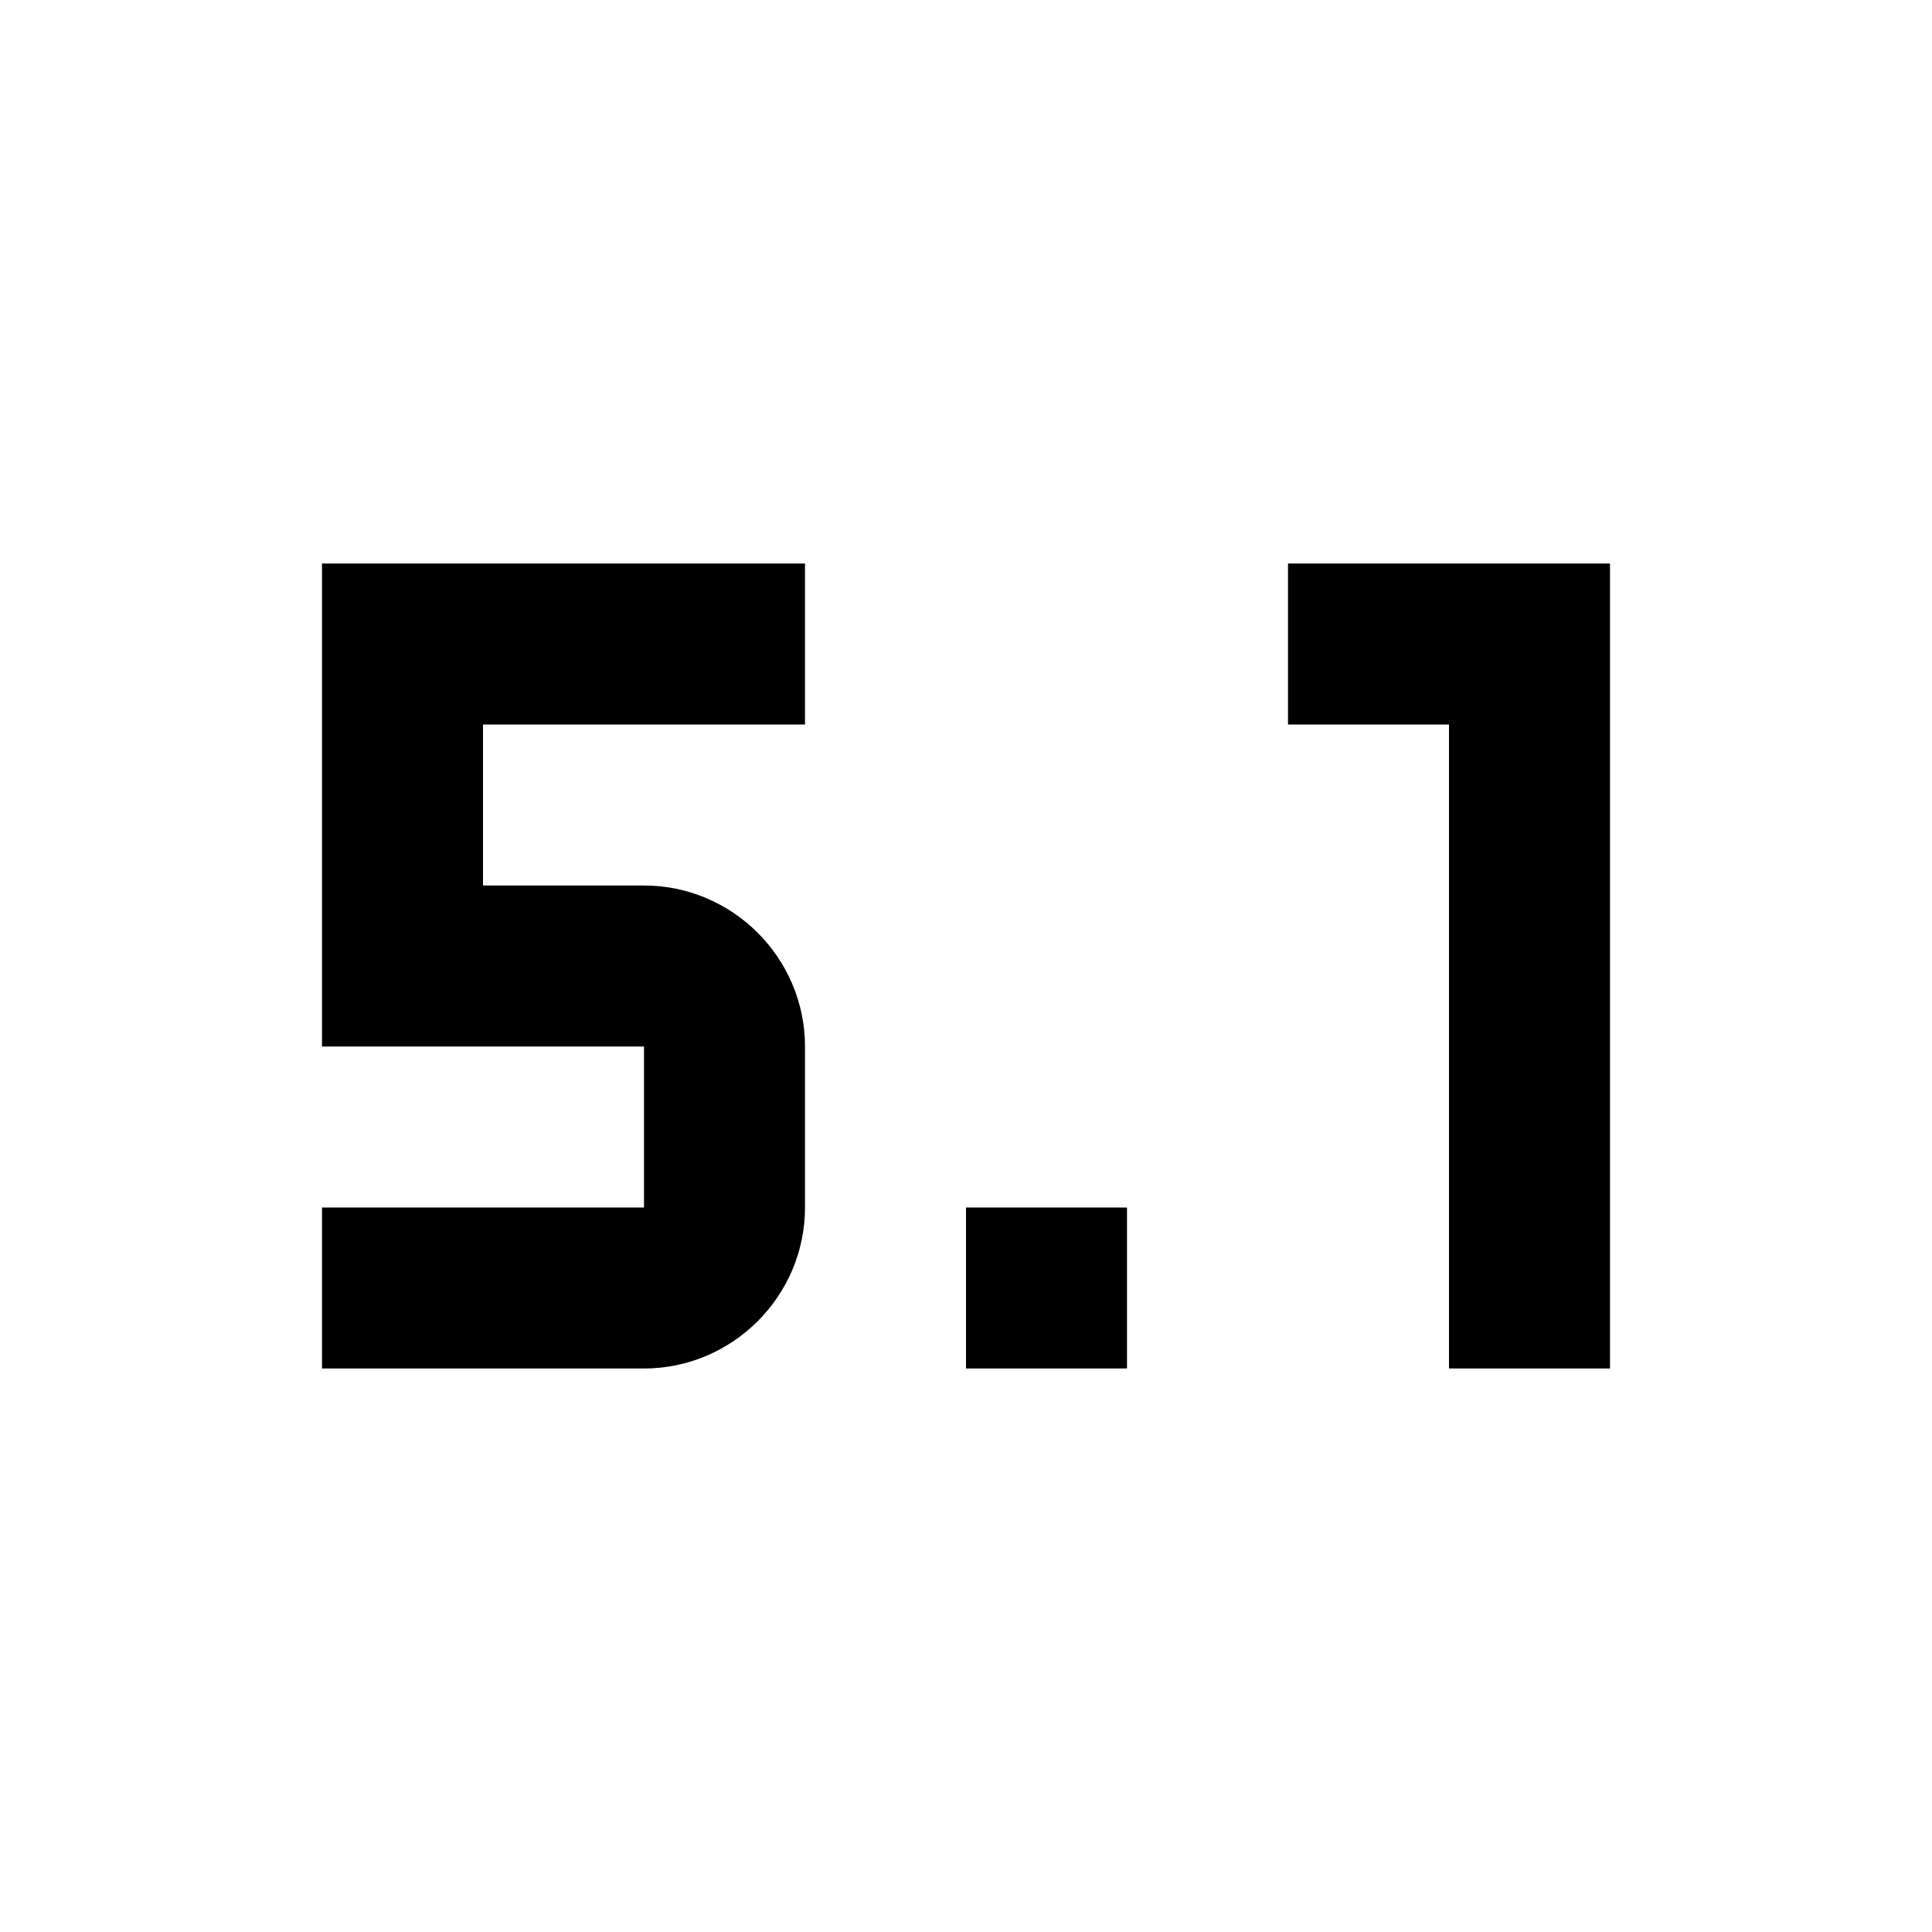 <svg fill="currentColor" xmlns="http://www.w3.org/2000/svg" id="mdi-surround-sound-5-1" viewBox="0 0 24 24"><path d="M14 17H12V15H14V17M20 7V17H18V9H16V7H20M10 7V9H6V11H8C9.1 11 10 11.9 10 13V15C10 16.1 9.1 17 8 17H4V15H8V13H4V7H10Z" /></svg>